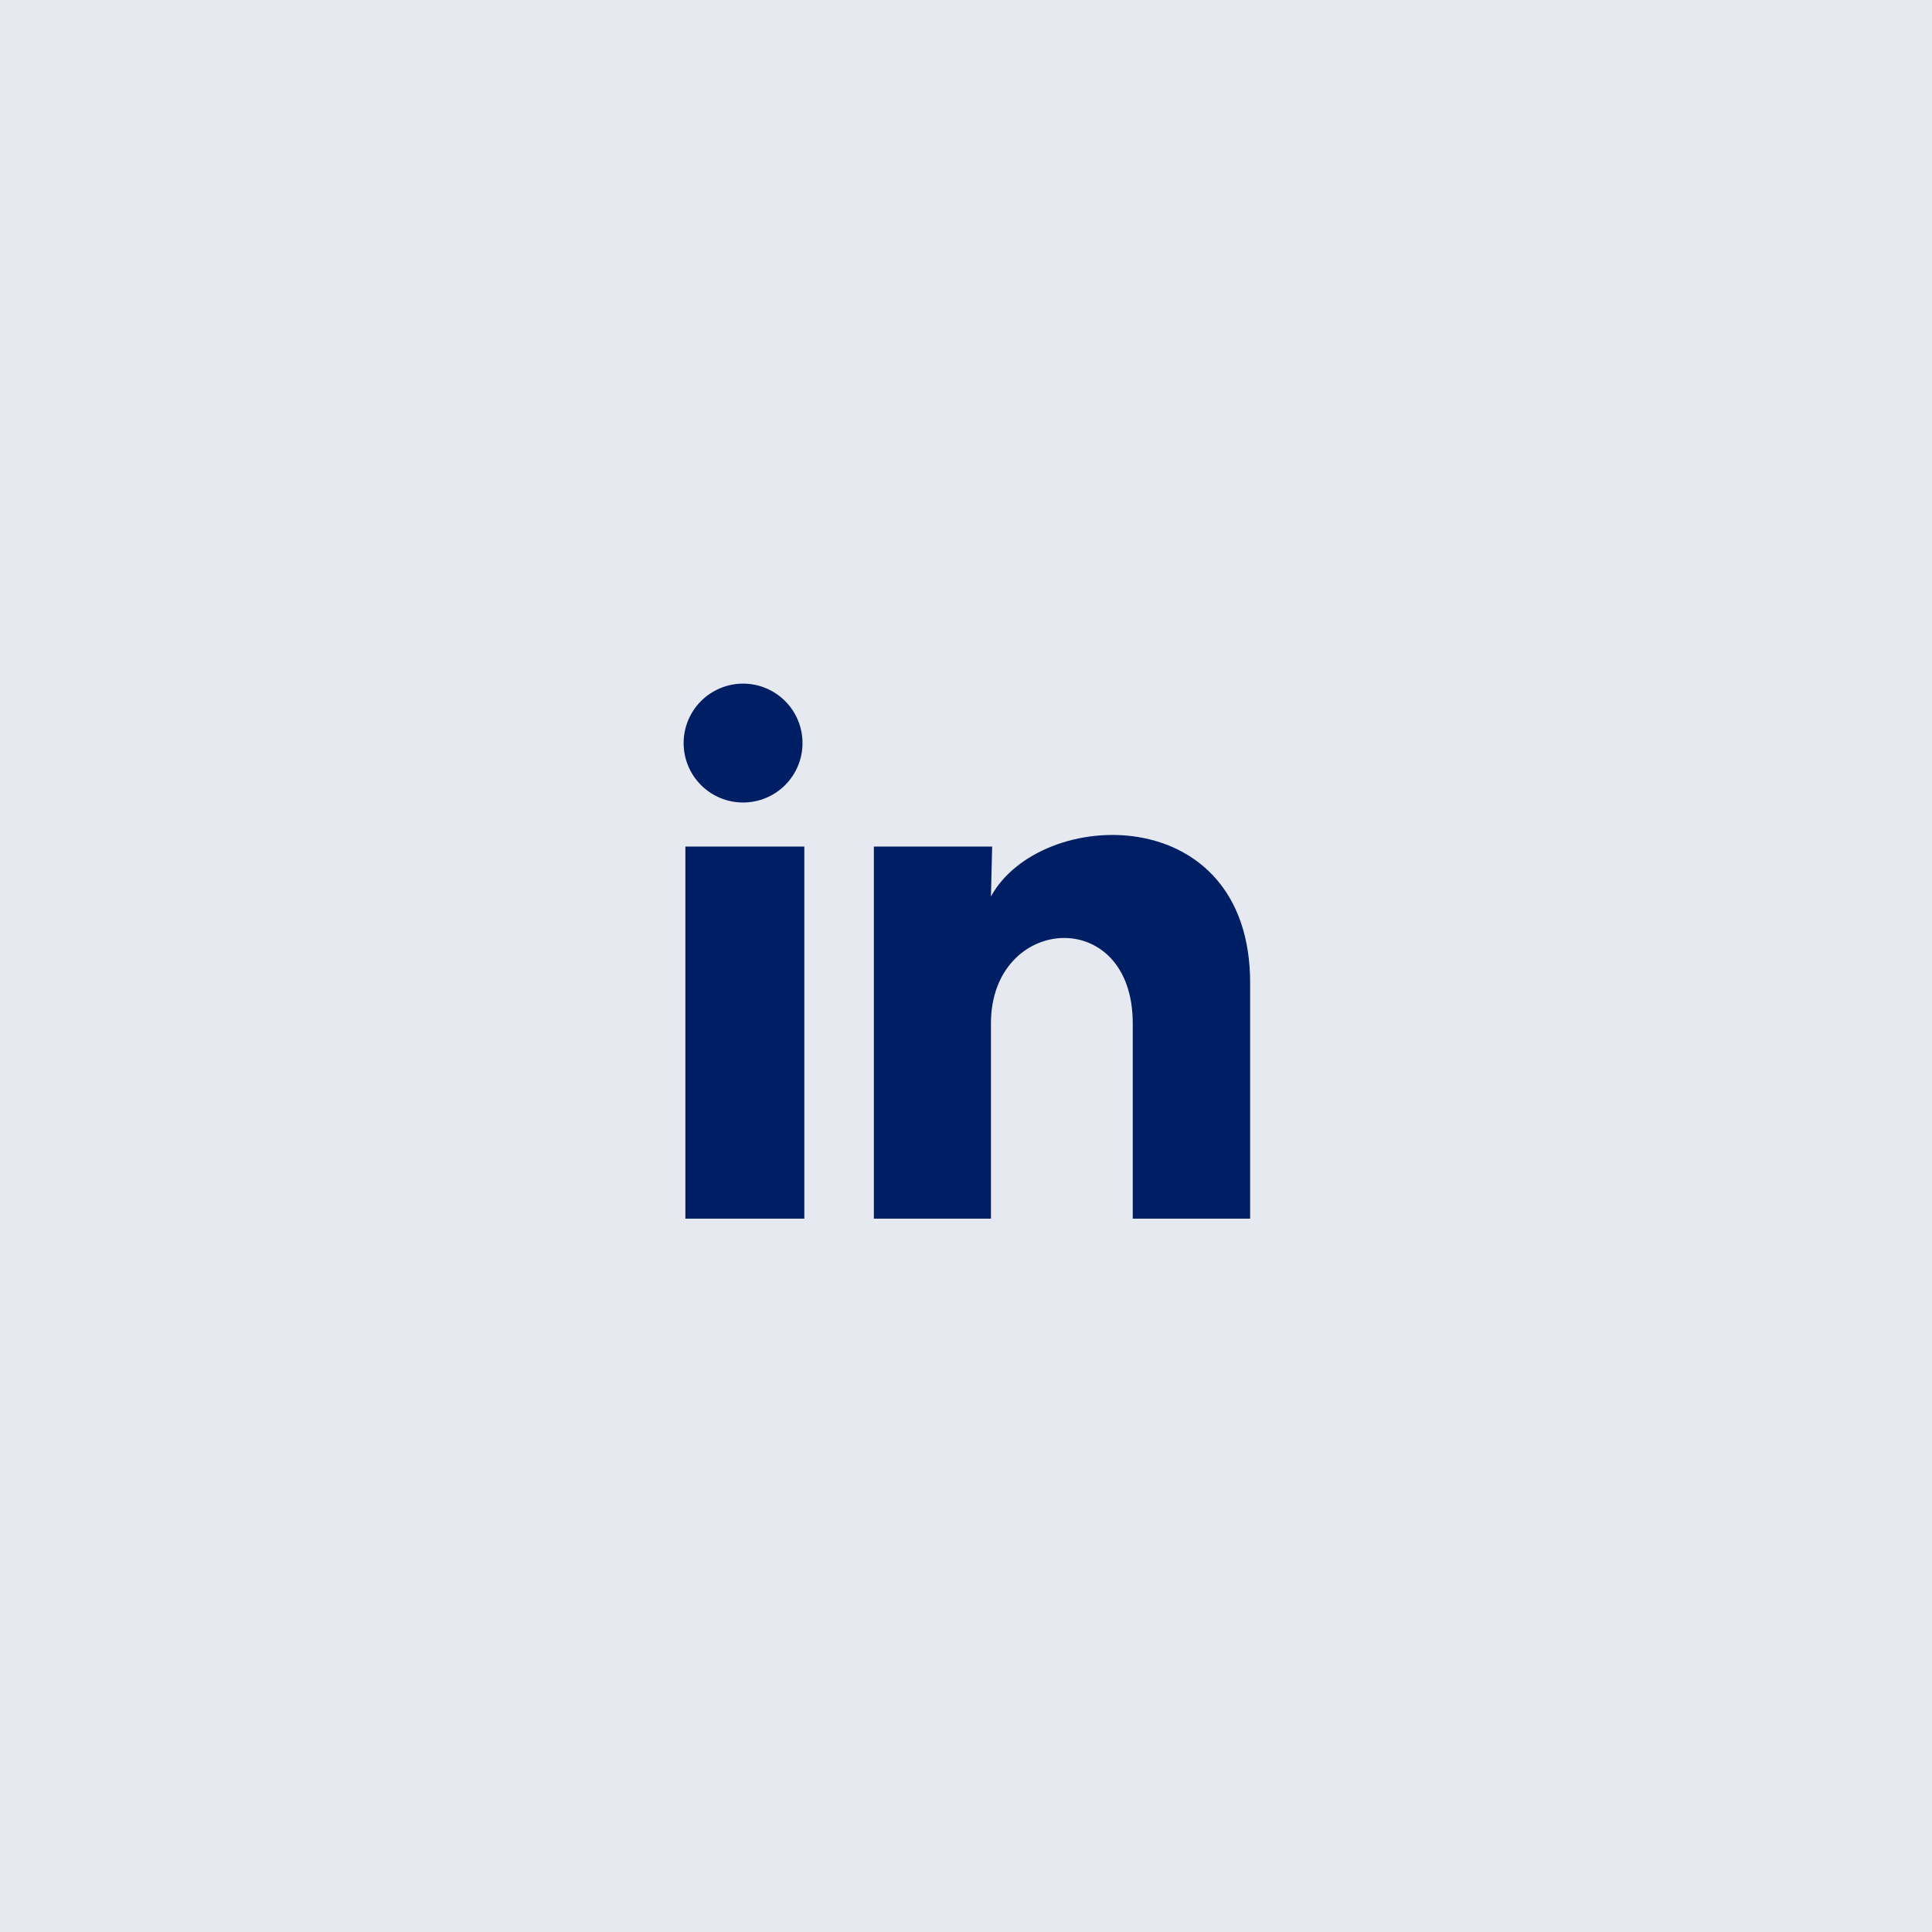 <?xml version="1.0" encoding="UTF-8"?> <svg xmlns="http://www.w3.org/2000/svg" width="45" height="45" viewBox="0 0 45 45" fill="none"> <rect opacity="0.1" width="45" height="45" fill="#001E64"></rect> <path d="M18.692 17.308C18.692 17.676 18.546 18.028 18.286 18.287C18.026 18.547 17.674 18.692 17.307 18.692C16.94 18.692 16.587 18.546 16.328 18.286C16.068 18.026 15.923 17.674 15.923 17.307C15.923 16.94 16.069 16.588 16.329 16.328C16.589 16.069 16.941 15.923 17.308 15.923C17.675 15.923 18.027 16.069 18.287 16.329C18.547 16.589 18.692 16.941 18.692 17.308ZM18.734 19.718H15.964V28.385H18.734V19.718ZM23.109 19.718H20.354V28.385H23.081V23.837C23.081 21.303 26.384 21.068 26.384 23.837V28.385H29.118V22.895C29.118 18.624 24.23 18.783 23.081 20.881L23.109 19.718Z" fill="#001E64"></path> </svg> 